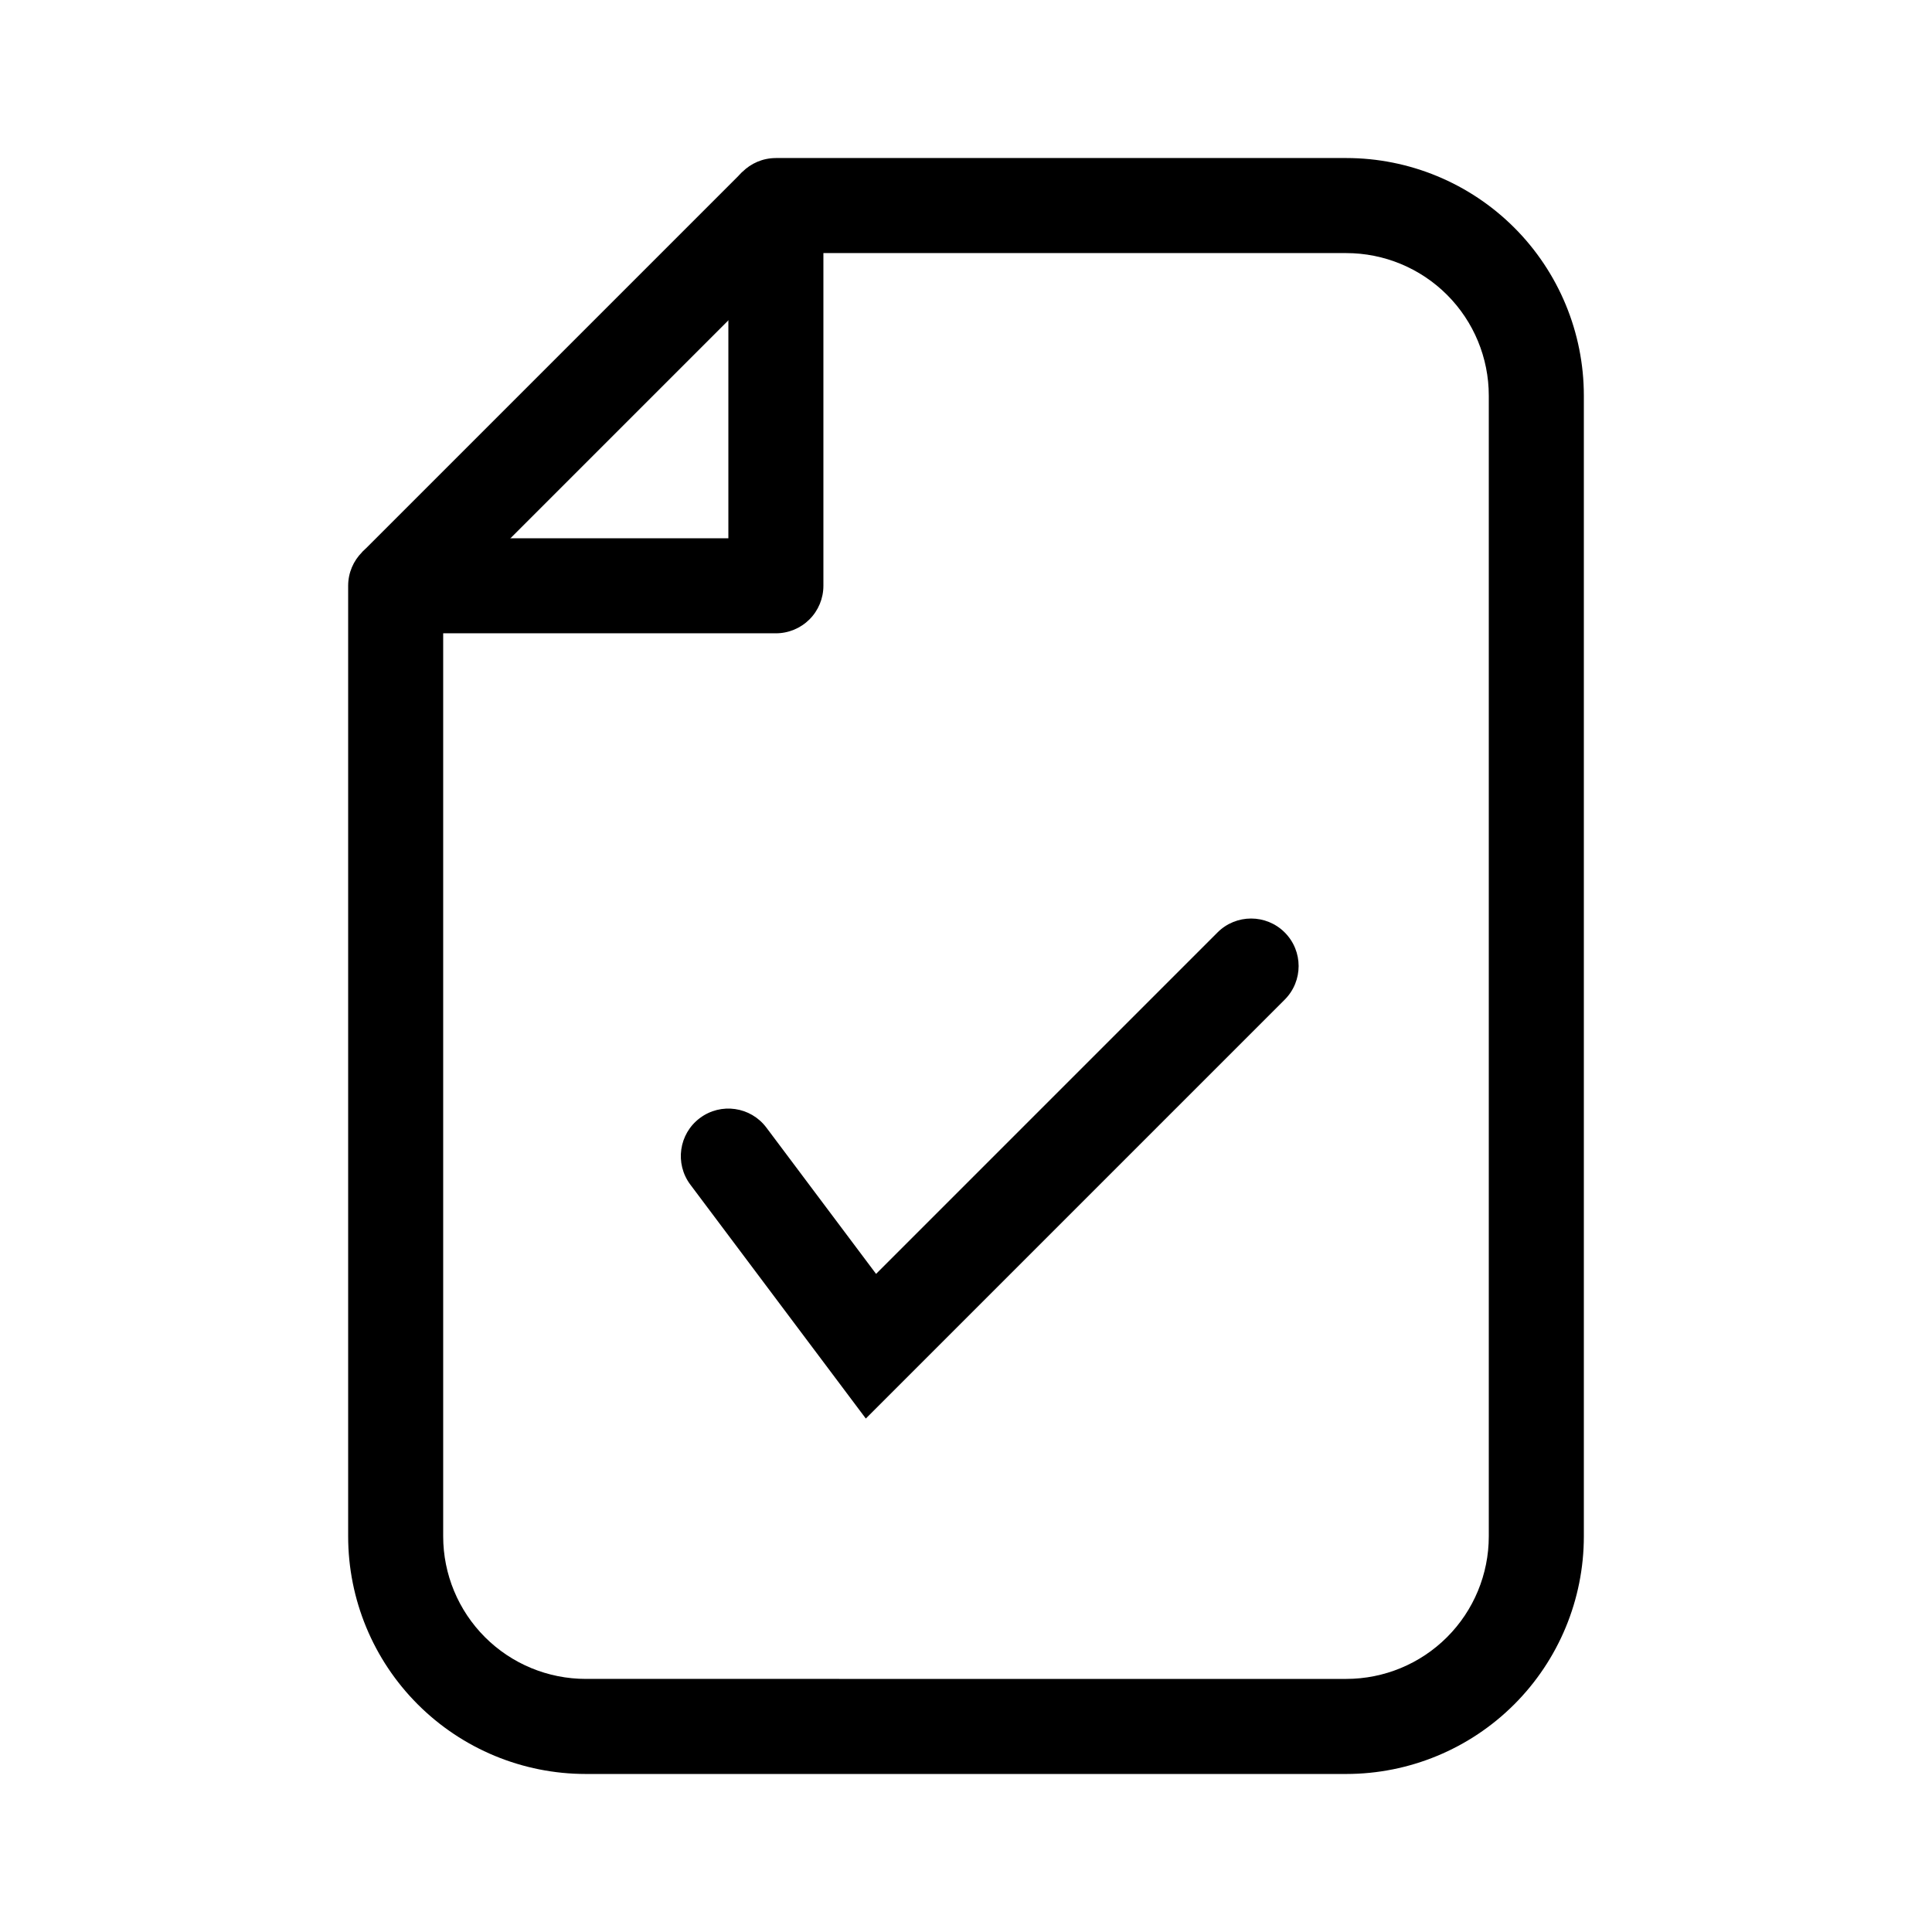 <?xml version="1.0" encoding="UTF-8"?>
<!-- Uploaded to: SVG Find, www.svgrepo.com, Generator: SVG Find Mixer Tools -->
<svg fill="#000000" width="800px" height="800px" version="1.1" viewBox="144 144 512 512" xmlns="http://www.w3.org/2000/svg">
 <g>
  <path d="m349.62 185.88h151.14c16.699 0 32.719 6.637 44.531 18.445 11.809 11.812 18.445 27.828 18.445 44.531v302.29c0 16.703-6.637 32.723-18.445 44.531-11.812 11.812-27.832 18.445-44.531 18.445h-201.52c-16.703 0-32.723-6.633-44.531-18.445-11.812-11.809-18.445-27.828-18.445-44.531v-251.9c0-6.957 5.637-12.598 12.594-12.598h88.168v-88.164c0-6.957 5.637-12.598 12.594-12.598zm151.14 403.05c10.02 0 19.633-3.981 26.719-11.066 7.086-7.086 11.066-16.695 11.066-26.719v-302.29c0-10.02-3.981-19.633-11.066-26.719-7.086-7.086-16.699-11.066-26.719-11.066h-138.55v88.168c0 3.34-1.324 6.543-3.688 8.906-2.363 2.359-5.566 3.688-8.906 3.688h-88.168v239.31c0 10.023 3.984 19.633 11.07 26.719 7.086 7.086 16.695 11.066 26.719 11.066z"/>
  <path d="m257.77 308.15-17.809-17.809 100.76-100.76 17.809 17.809z"/>
  <path d="m373.45 519.93-46.504-61.992c-4.172-5.566-3.047-13.461 2.519-17.633 5.566-4.176 13.461-3.047 17.633 2.519l29.07 38.77 90.484-90.484v-0.004c4.918-4.918 12.891-4.918 17.809 0 4.918 4.918 4.918 12.891 0 17.809z"/>
 </g>
</svg>